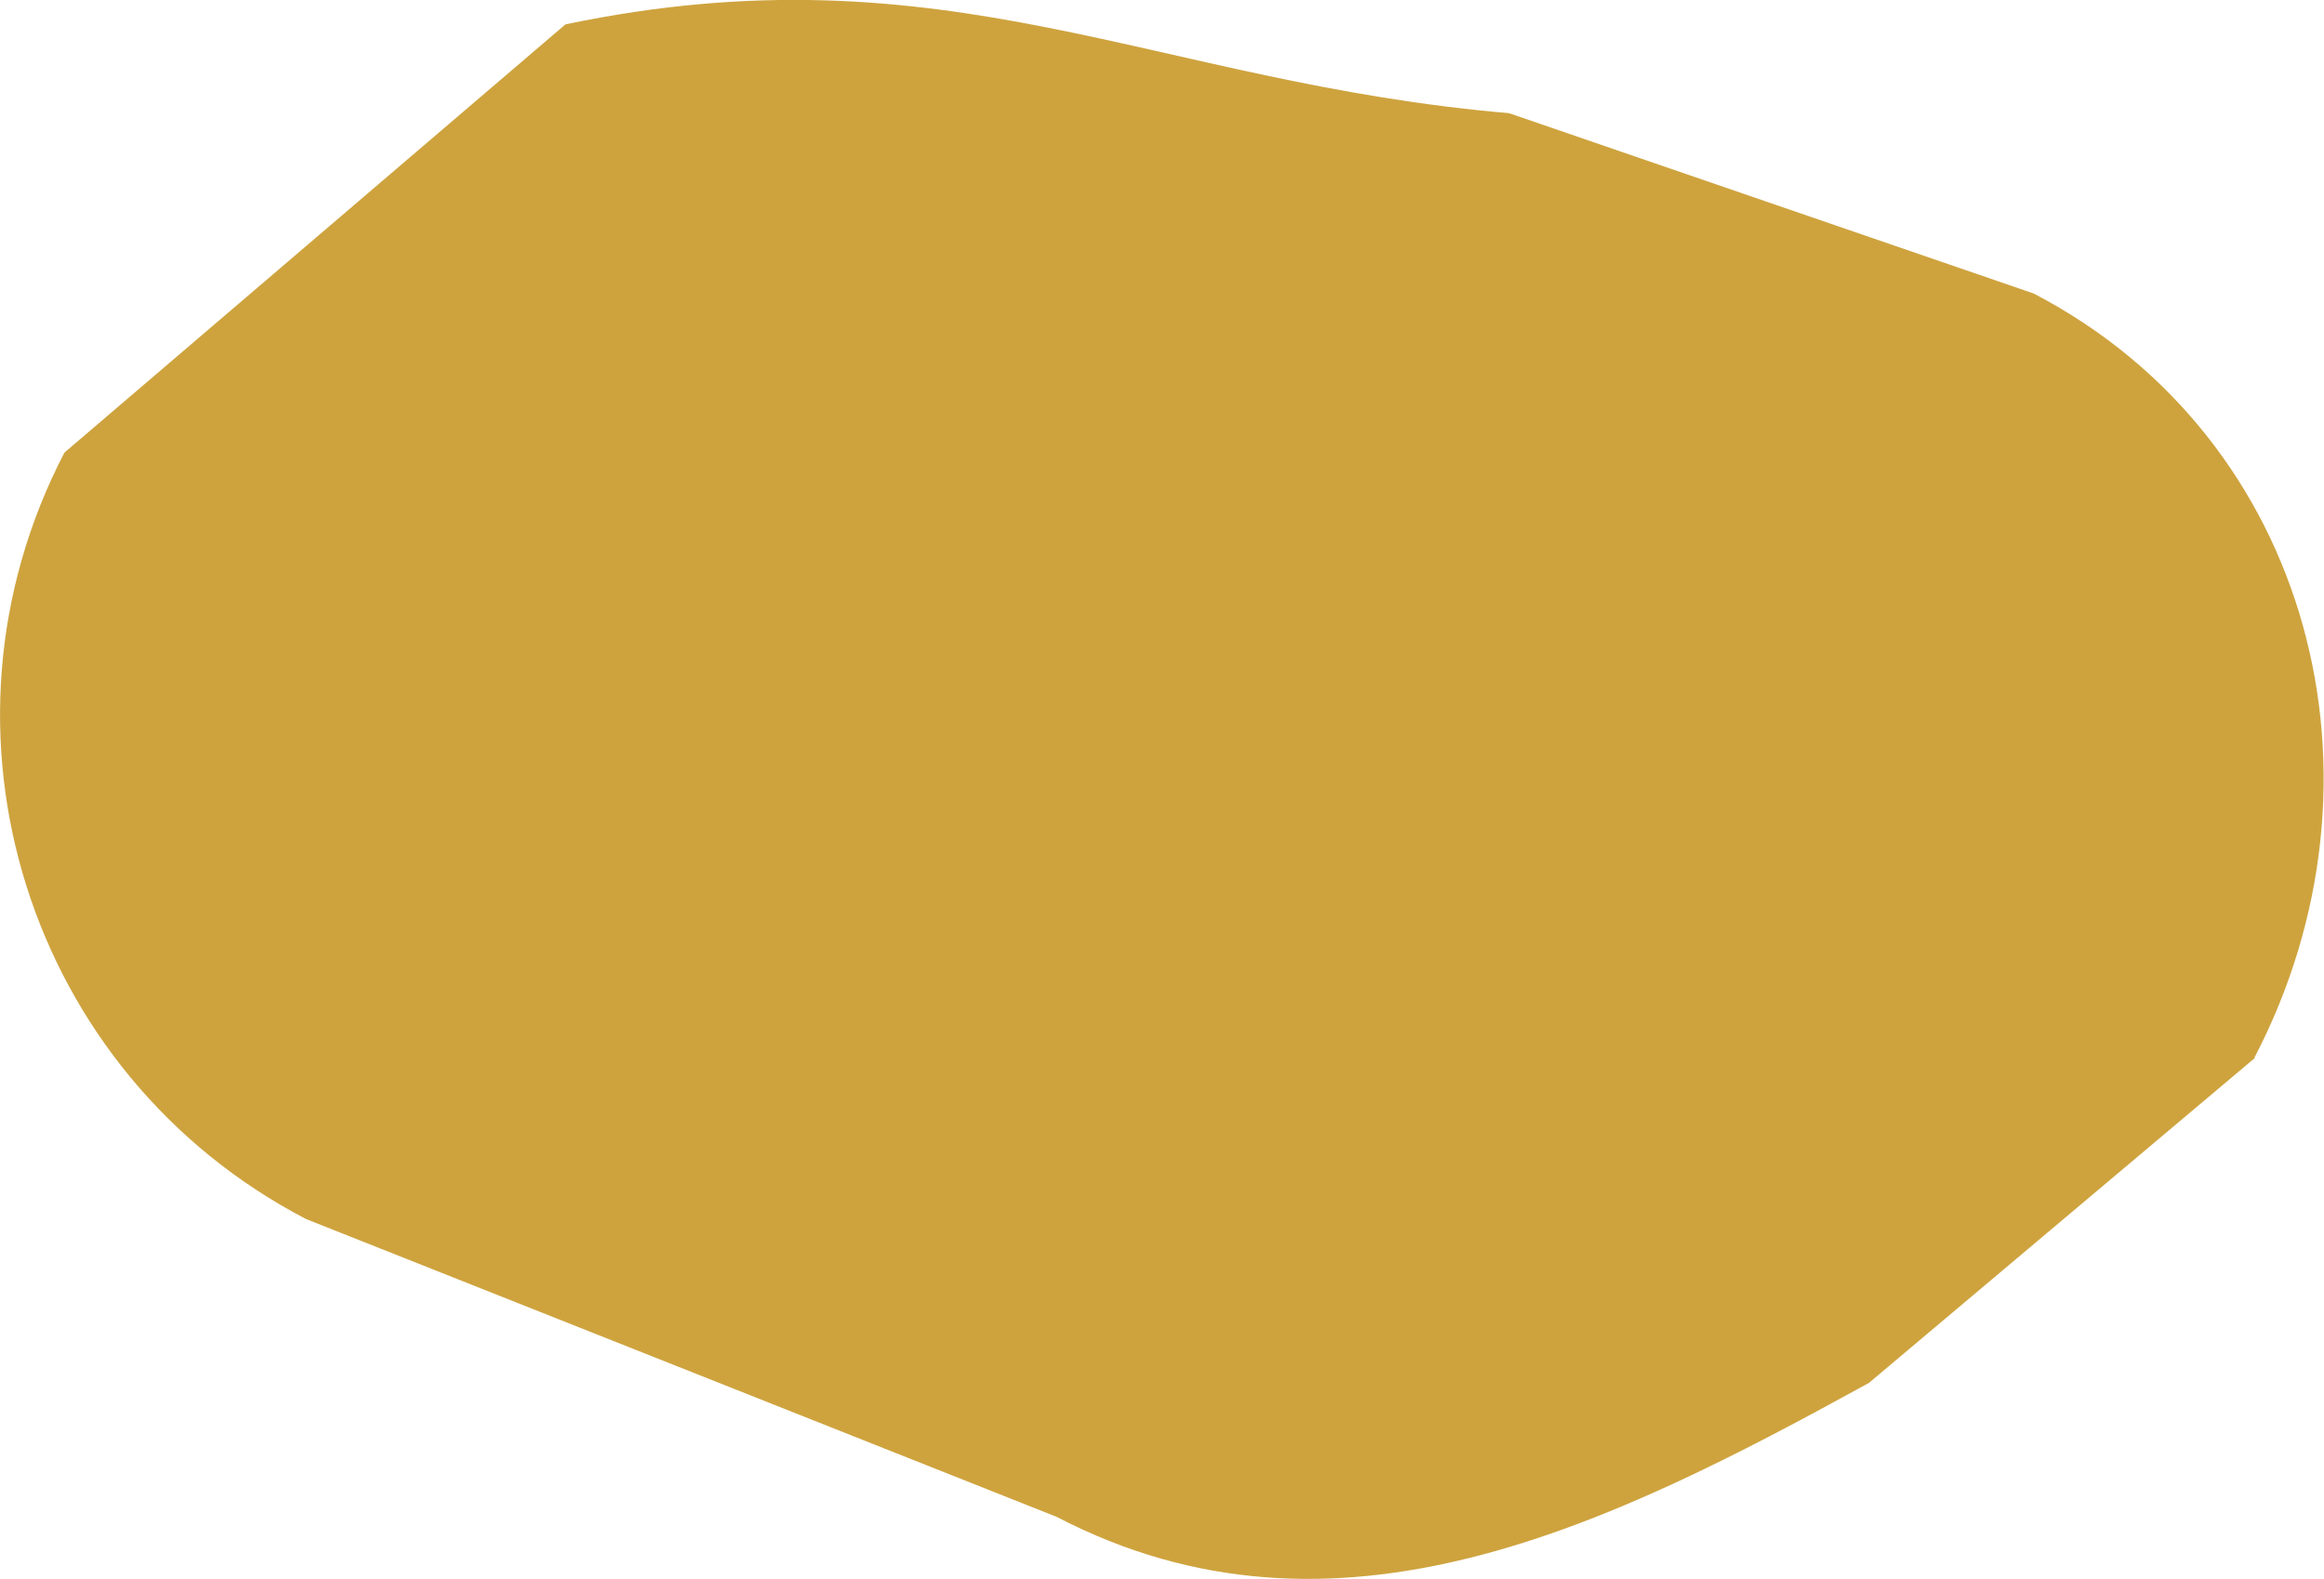 <?xml version="1.0" encoding="UTF-8"?><svg id="Layer_2" xmlns="http://www.w3.org/2000/svg" viewBox="0 0 59.14 40.19"><defs><style>.cls-1{fill:#cea33e;stroke-width:0px;}</style></defs><g id="Layer_1-2"><path class="cls-1" d="M57.38,26.93l-9.82,8.27c-6.62,3.64-13.58,7.1-20.67,3.41l-19.1-7.58C.7,27.34-2.05,18.61,1.64,11.52L14.39.62c9.71-2.03,14.97,1.49,24.01,2.26l13.35,4.59c7.09,3.69,9.31,12.37,5.62,19.45Z"/></g></svg>